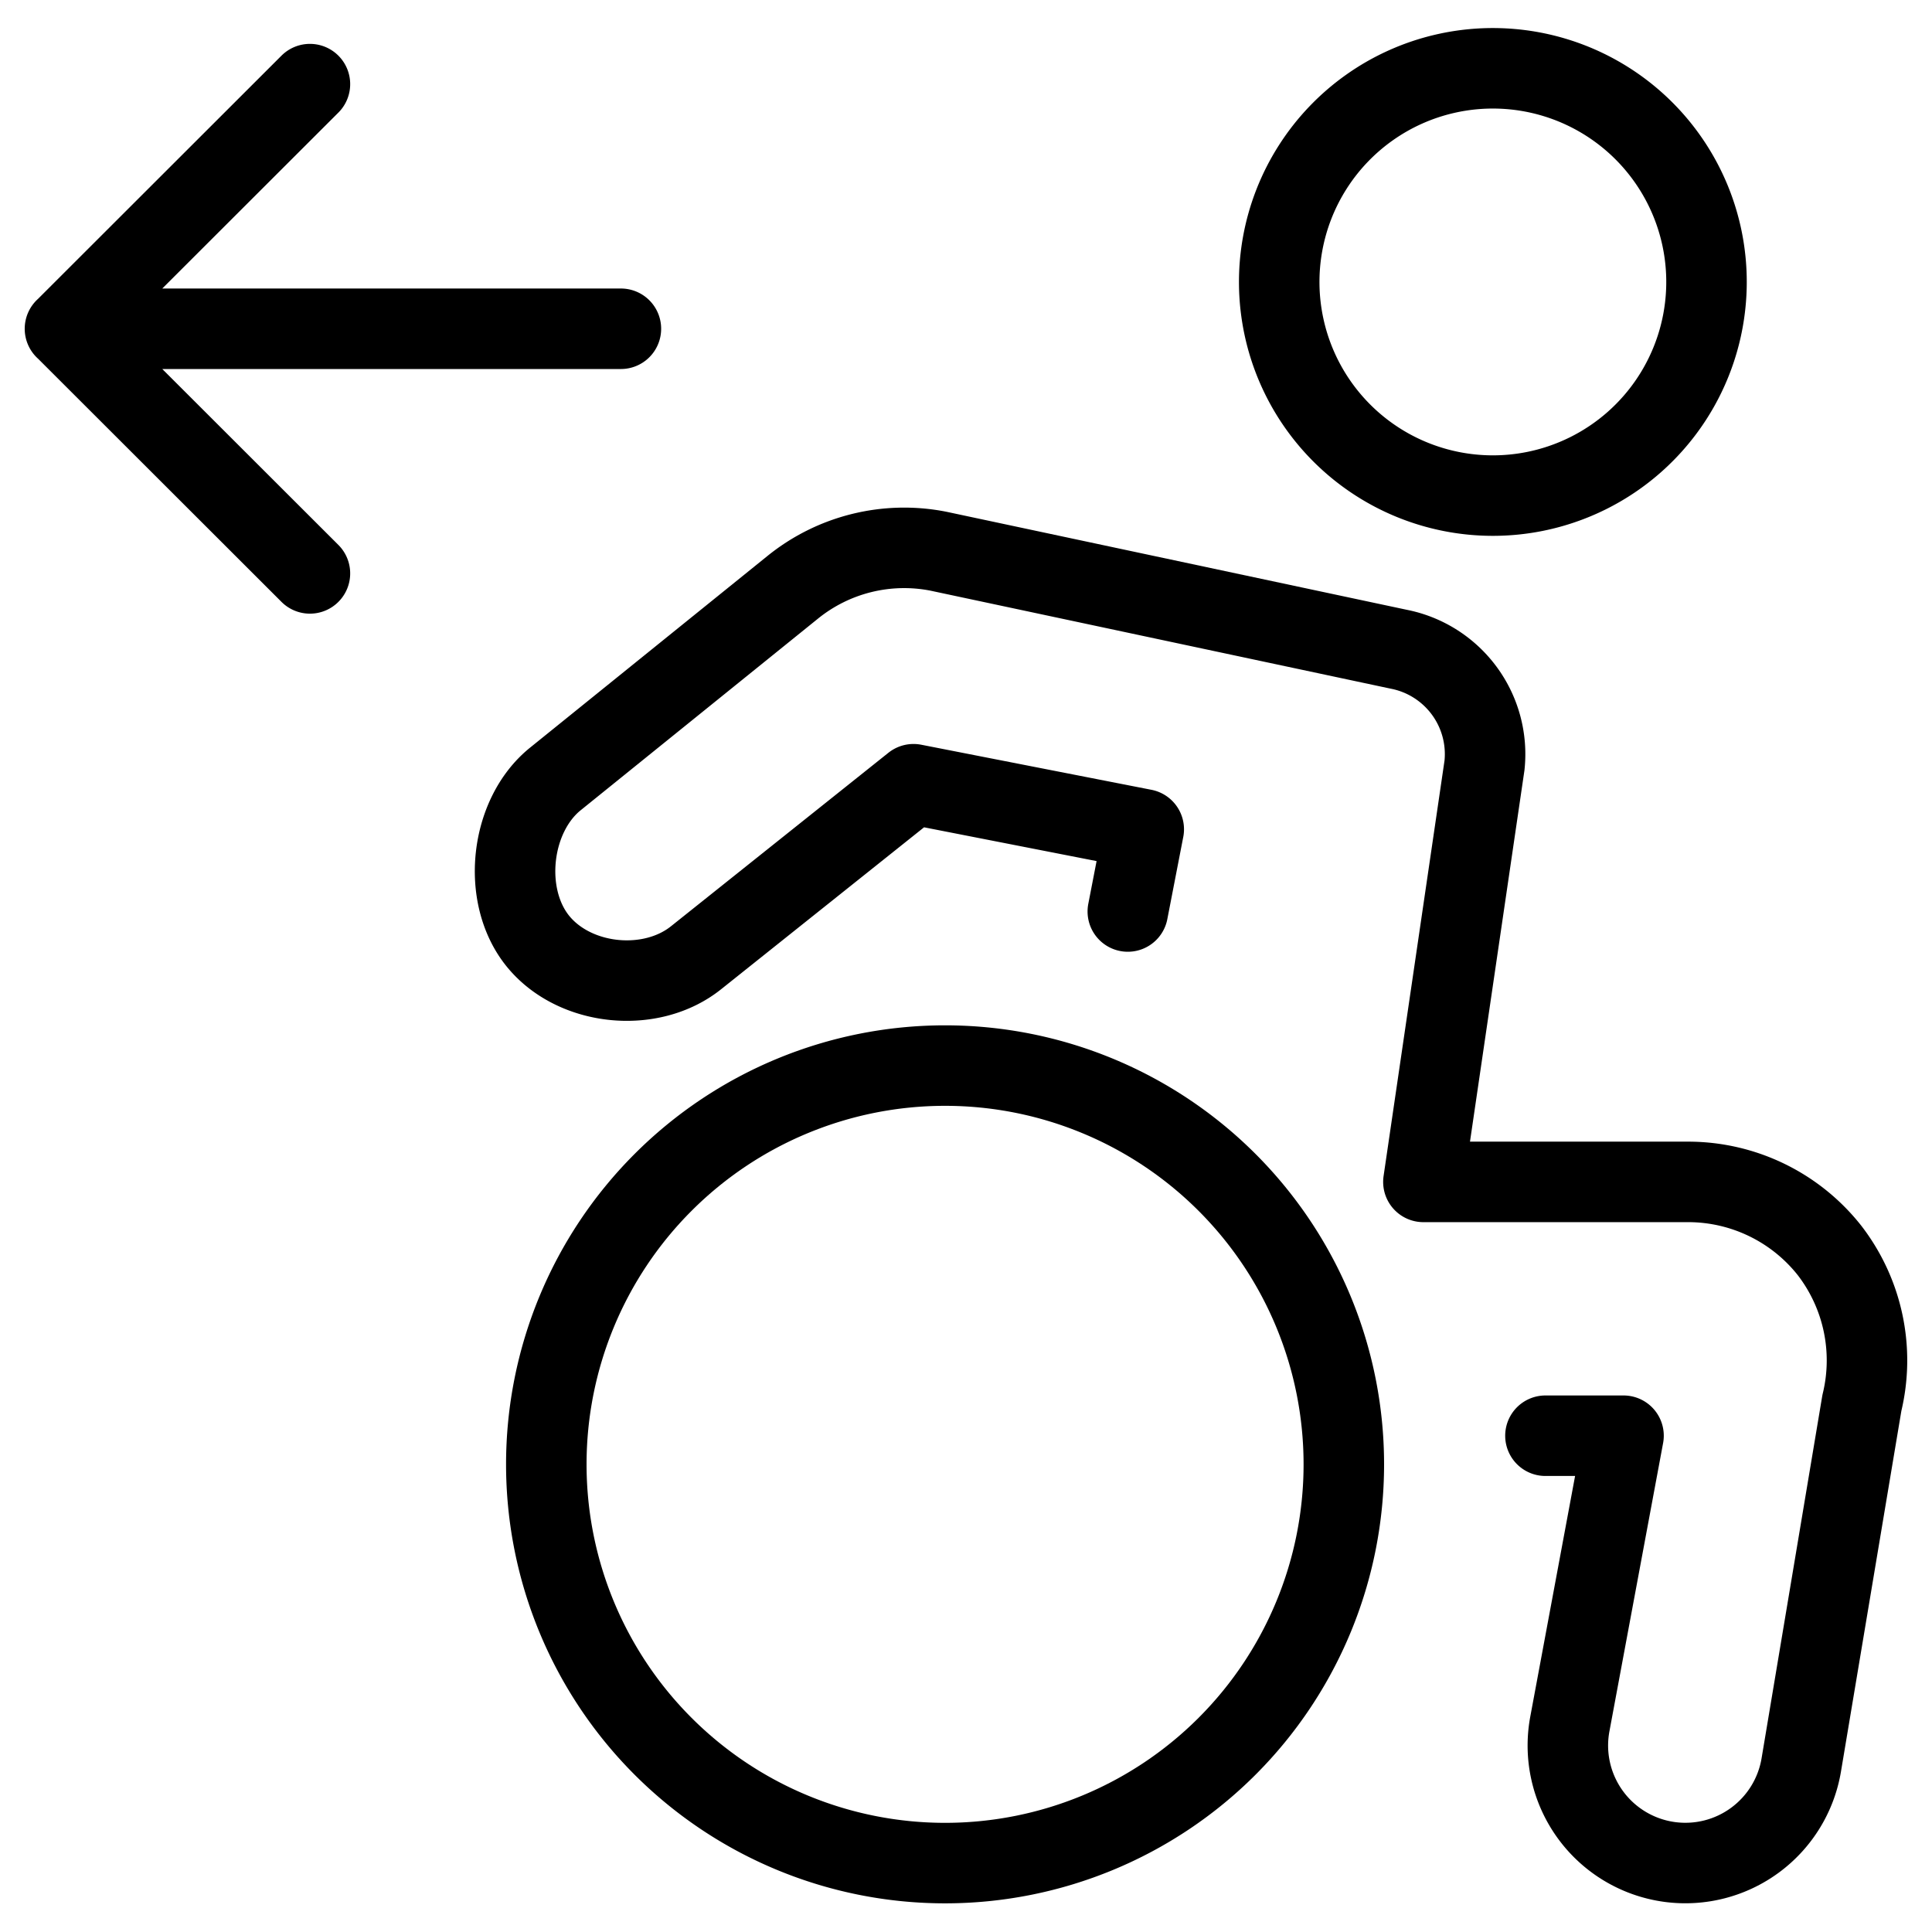 <svg xmlns="http://www.w3.org/2000/svg" fill="none" viewBox="0 0 24 24" stroke="black"><path stroke-linecap="round" stroke-linejoin="round" d="M19.06 6.106a2.654 2.654 0 1 0-1.11-5.19 2.654 2.654 0 0 0 1.11 5.19Zm-7.32 17.038a4.953 4.953 0 1 0 0-9.907 4.953 4.953 0 0 0 0 9.907ZM.807 4.084h6.906M3.85 7.123.808 4.084 3.85 1.045"/><path stroke-linecap="round" stroke-linejoin="round" d="M19.198 17.835h.97l-.667 3.582a1.46 1.46 0 0 0 1.239 1.713v0a1.46 1.46 0 0 0 1.636-1.205l.753-4.497a2.238 2.238 0 0 0-.403-1.896 2.238 2.238 0 0 0-1.742-.85h-3.302l.759-5.175a1.328 1.328 0 0 0-1.065-1.442l-5.72-1.218a2.201 2.201 0 0 0-1.814.453L6.897 9.678c-.56.454-.672 1.448-.215 2.013.455.561 1.407.657 1.969.203l2.697-2.152 2.86.56-.198 1.021"/></svg>